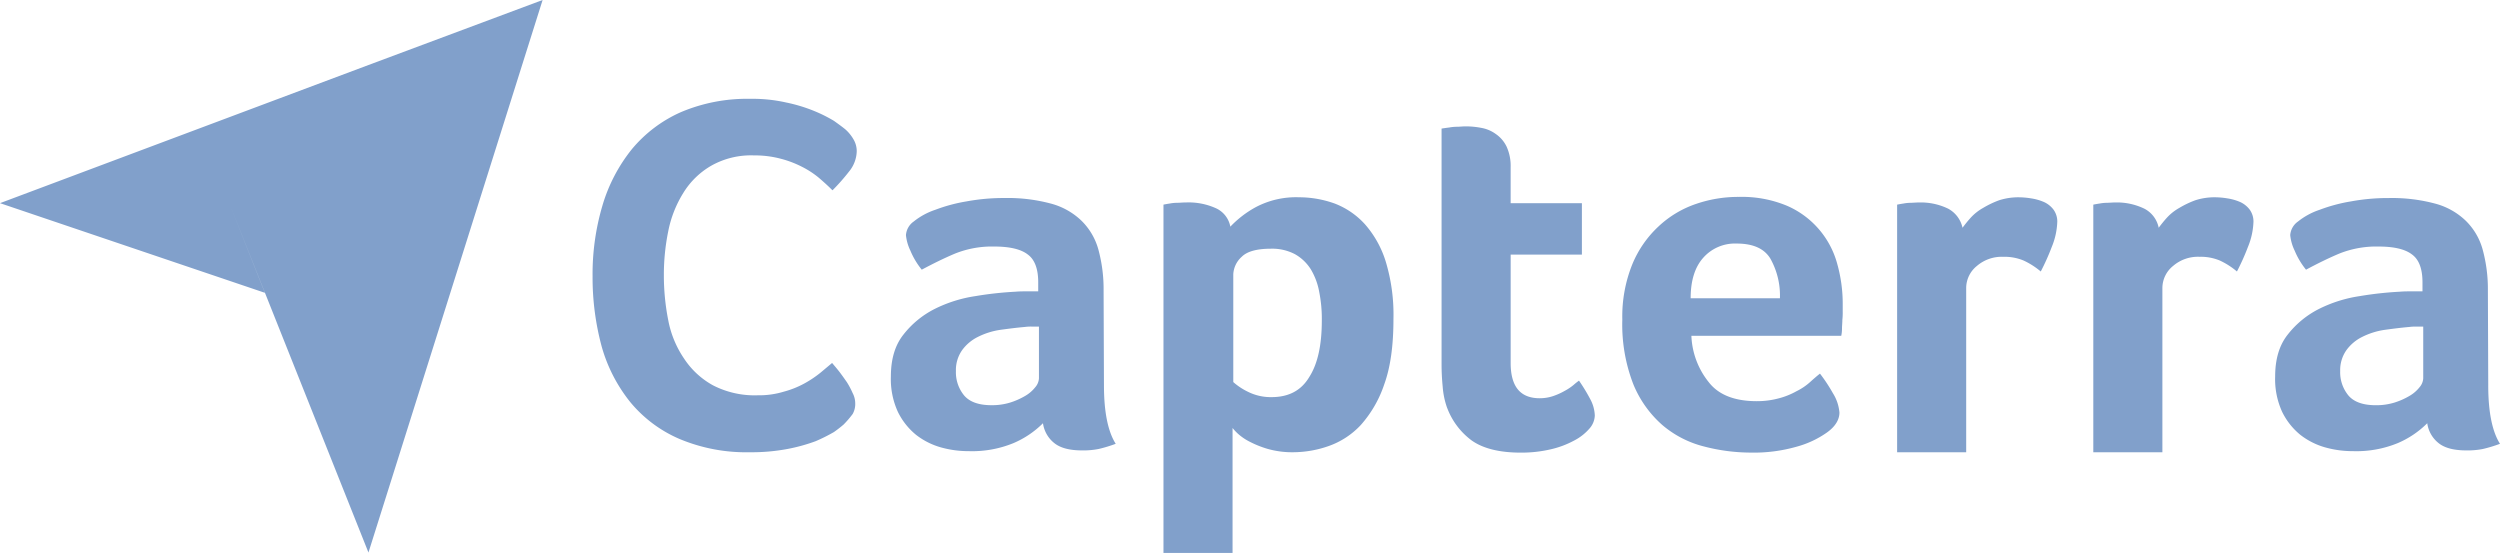 <svg xmlns="http://www.w3.org/2000/svg" width="1109.632" height="245.415" fill="#81a0cb" xmlns:v="https://vecta.io/nano"><path d="M101.75 90.172h61.791V28.861L240.841 0l-77.3 245.243zM0 90.172h101.75l15.814 39.788zm101.75 0H0l163.541-61.311v61.311zm272.799 98.164a54.11 54.11 0 0 1-4.4 3.425 75.43 75.43 0 0 1-8.153 4.076 77.8 77.8 0 0 1-12.393 3.425c-5.483 1.032-11.053 1.523-16.632 1.467-10.732.258-21.398-1.743-31.307-5.871a57.94 57.94 0 0 1-21.852-16.302c-5.854-7.267-10.18-15.641-12.719-24.621a117.36 117.36 0 0 1-4.076-31.307c-.106-10.651 1.377-21.258 4.4-31.471a72.71 72.71 0 0 1 13.045-24.948 59.63 59.63 0 0 1 21.85-16.472 75.31 75.31 0 0 1 30.826-5.871c5.317-.082 10.626.465 15.814 1.631a69.91 69.91 0 0 1 12.393 3.751 63.01 63.01 0 0 1 8.808 4.4c2.282 1.631 4.076 2.935 5.218 3.913 1.353 1.229 2.509 2.659 3.425 4.24.976 1.624 1.484 3.486 1.467 5.381a14.75 14.75 0 0 1-3.422 8.974 89.18 89.18 0 0 1-7.338 8.315c-1.8-1.8-3.751-3.587-6.033-5.545a39.61 39.61 0 0 0-7.5-4.892c-3.01-1.542-6.182-2.745-9.458-3.587-3.831-1.009-7.779-1.503-11.74-1.467a35.95 35.95 0 0 0-19.078 4.566 35.16 35.16 0 0 0-12.393 12.066 50.56 50.56 0 0 0-6.686 16.959 96.7 96.7 0 0 0-1.958 19.4 102.47 102.47 0 0 0 1.958 20.218 45 45 0 0 0 7.006 16.959 36.19 36.19 0 0 0 12.881 11.9c6.146 3.144 12.995 4.659 19.893 4.4a37.5 37.5 0 0 0 11.578-1.631 40.89 40.89 0 0 0 9.294-3.751 47.74 47.74 0 0 0 7.006-4.728l5.054-4.24c.815.979 1.958 2.282 3.1 3.751s2.282 3.1 3.425 4.728a35.64 35.64 0 0 1 2.6 4.892 9.81 9.81 0 0 1 1.141 4.4 9.06 9.06 0 0 1-1.141 4.892 42.34 42.34 0 0 1-3.914 4.566zm115.447-17.28c0 11.9 1.8 20.546 5.218 25.926a62.79 62.79 0 0 1-7.5 2.282c-2.416.474-4.876.693-7.338.653-5.381 0-9.458-.979-12.229-3.1a13.62 13.62 0 0 1-5.219-8.968 41.59 41.59 0 0 1-13.045 8.807 48.22 48.22 0 0 1-19.893 3.587 45.05 45.05 0 0 1-12.23-1.632 32.21 32.21 0 0 1-11.088-5.545 30.38 30.38 0 0 1-8.153-10.273 34.8 34.8 0 0 1-3.1-15.653c0-7.665 1.8-13.86 5.545-18.588a41.03 41.03 0 0 1 13.86-11.41 60.25 60.25 0 0 1 18.1-5.707 155.23 155.23 0 0 1 17.773-1.958c1.8-.162 3.587-.162 5.218-.162h4.897v-4.076c0-5.707-1.467-9.947-4.566-12.229-3.1-2.446-8.153-3.587-15-3.587a44.17 44.17 0 0 0-17.285 3.1c-5.054 2.12-9.946 4.566-14.839 7.174a34.34 34.34 0 0 1-5.054-8.479c-1.052-2.149-1.715-4.468-1.958-6.848a8.07 8.07 0 0 1 3.431-6.041 31.05 31.05 0 0 1 9.608-5.22c4.538-1.716 9.236-2.973 14.024-3.751a90.2 90.2 0 0 1 16.632-1.467c6.93-.153 13.846.67 20.546 2.446a31.06 31.06 0 0 1 13.7 7.665 28.43 28.43 0 0 1 7.5 12.881 66.91 66.91 0 0 1 2.282 18.1l.162 42.07zm-28.861-26.1h-3.1c-1.036-.028-2.073.027-3.1.162-3.751.326-7.5.815-11.087 1.305-3.404.514-6.705 1.56-9.784 3.1a19.07 19.07 0 0 0-7.006 5.871c-1.905 2.717-2.878 5.978-2.772 9.294a16.2 16.2 0 0 0 3.587 10.761q3.669 4.4 12.231 4.4a27.37 27.37 0 0 0 8.153-1.141 31.7 31.7 0 0 0 6.686-2.934 15.6 15.6 0 0 0 4.566-3.913c.964-1.086 1.538-2.463 1.631-3.913v-22.992zm84.955-44.352a45.64 45.64 0 0 1 11.252-8.641 38.18 38.18 0 0 1 19.241-4.4 46.77 46.77 0 0 1 15.814 2.772 35.03 35.03 0 0 1 13.372 9.132 45.24 45.24 0 0 1 9.294 16.632 81.33 81.33 0 0 1 3.425 25.438c0 11.74-1.3 21.36-4.077 29.025a51.9 51.9 0 0 1-10.435 18.1c-3.915 4.191-8.78 7.379-14.186 9.294a48.02 48.02 0 0 1-15.654 2.772 39.6 39.6 0 0 1-11.41-1.467 44.47 44.47 0 0 1-8.153-3.261 24 24 0 0 1-5.219-3.587c-.818-.76-1.581-1.577-2.282-2.446v55.448h-30.66V90.826c.815-.162 1.631-.326 2.772-.488a18.3 18.3 0 0 1 3.261-.326c1.141 0 2.6-.162 4.24-.162a29.49 29.49 0 0 1 12.719 2.446 11.24 11.24 0 0 1 6.686 8.315zm40.6 41.58a60.9 60.9 0 0 0-1.141-12.555 29.66 29.66 0 0 0-3.751-10.111 19.69 19.69 0 0 0-7.006-6.686c-3.268-1.704-6.916-2.546-10.6-2.446-6.205 0-10.6 1.141-13.045 3.587a11.1 11.1 0 0 0-3.751 7.827v47.777a27.85 27.85 0 0 0 6.36 4.24 22.57 22.57 0 0 0 10.6 2.446c7.664 0 13.211-2.935 16.794-8.968 3.742-5.864 5.543-14.181 5.543-25.106zm55.6 38.809a36.12 36.12 0 0 1-1.958-9.458 101.59 101.59 0 0 1-.489-9.946V57.075q1.467-.244 3.425-.488a20.33 20.33 0 0 1 3.425-.326c1.141 0 2.446-.162 3.587-.162a35.61 35.61 0 0 1 7.174.653 15.53 15.53 0 0 1 6.522 2.772 14.33 14.33 0 0 1 4.728 5.545 20.65 20.65 0 0 1 1.8 9.132v15.98h31.627v22.82h-31.619v48.105c0 10.435 4.24 15.653 12.881 15.653a18.71 18.71 0 0 0 6.033-.979 29.29 29.29 0 0 0 5.054-2.282 23.34 23.34 0 0 0 3.913-2.6c.781-.694 1.598-1.347 2.446-1.958a81.11 81.11 0 0 1 5.219 8.641 16.48 16.48 0 0 1 1.8 6.848 9.19 9.19 0 0 1-2.446 5.871 22.7 22.7 0 0 1-6.686 5.218 41 41 0 0 1-10.435 3.913 56.93 56.93 0 0 1-13.371 1.467c-9.294 0-16.633-1.8-21.687-5.381a31.89 31.89 0 0 1-10.921-14.513zm137.461-2.935a36.76 36.76 0 0 0 9.946-1.305c2.676-.705 5.251-1.747 7.665-3.1a26.3 26.3 0 0 0 5.871-3.913c1.632-1.467 3.1-2.772 4.566-3.913 2.107 2.74 4.014 5.628 5.707 8.641a19.2 19.2 0 0 1 2.934 8.642c0 3.261-1.958 6.359-5.707 8.968a42.7 42.7 0 0 1-13.371 6.206 68.79 68.79 0 0 1-20.384 2.6 82.45 82.45 0 0 1-20.872-2.772 45.54 45.54 0 0 1-18.264-9.458 48.55 48.55 0 0 1-12.881-18.1 73.16 73.16 0 0 1-4.892-28.7 61.84 61.84 0 0 1 4.4-24.459c2.632-6.44 6.638-12.228 11.74-16.958a45.73 45.73 0 0 1 16.628-9.941 57.5 57.5 0 0 1 18.914-3.1c7.316-.211 14.594 1.122 21.36 3.913 10.984 4.734 19.209 14.22 22.339 25.764a65.57 65.57 0 0 1 2.446 18.1v3.1a30.13 30.13 0 0 1-.162 3.751c0 1.305-.162 2.6-.162 3.913a15.02 15.02 0 0 1-.326 3.1h-66.517a34.97 34.97 0 0 0 7.665 20.546c4.4 5.707 11.578 8.479 21.36 8.479zm10.273-45.657a33.51 33.51 0 0 0-4.24-17.615c-2.772-4.566-7.827-6.686-15-6.686-5.652-.224-11.103 2.112-14.839 6.359-3.751 4.24-5.545 10.273-5.545 17.937zm81.042-31.307c.979-1.305 2.12-2.772 3.587-4.4 1.599-1.756 3.471-3.242 5.545-4.4 2.277-1.367 4.679-2.514 7.174-3.425a28.01 28.01 0 0 1 8.479-1.3 35.1 35.1 0 0 1 5.707.488 22.9 22.9 0 0 1 5.707 1.631 10.97 10.97 0 0 1 4.24 3.425c1.07 1.529 1.64 3.352 1.631 5.218a31.92 31.92 0 0 1-2.446 11.252 102.03 102.03 0 0 1-4.892 10.925c-2.321-1.971-4.899-3.617-7.664-4.892a22.02 22.02 0 0 0-8.968-1.631 16.9 16.9 0 0 0-11.74 4.076 12.59 12.59 0 0 0-4.728 9.784v72.889h-30.655V90.832c.815-.162 1.631-.326 2.773-.488a18.08 18.08 0 0 1 3.1-.326c1.141 0 2.6-.162 4.24-.162a27.91 27.91 0 0 1 12.555 2.772 12.66 12.66 0 0 1 6.359 8.479zm87.075 0c.979-1.305 2.12-2.772 3.587-4.4a22.03 22.03 0 0 1 5.545-4.4c2.277-1.367 4.679-2.514 7.174-3.425a28.01 28.01 0 0 1 8.479-1.305 35.21 35.21 0 0 1 5.707.488 22.89 22.89 0 0 1 5.707 1.631 10.97 10.97 0 0 1 4.24 3.425 9.03 9.03 0 0 1 1.631 5.219 31.93 31.93 0 0 1-2.446 11.252c-1.416 3.734-3.049 7.382-4.892 10.925a33.51 33.51 0 0 0-7.661-4.894 22.02 22.02 0 0 0-8.968-1.631c-4.286-.18-8.481 1.278-11.732 4.077a12.59 12.59 0 0 0-4.728 9.784v72.889h-30.666V90.832c.815-.162 1.631-.326 2.773-.488a18.07 18.07 0 0 1 3.1-.326c1.141 0 2.6-.162 4.24-.162a27.91 27.91 0 0 1 12.555 2.772 12.21 12.21 0 0 1 6.36 8.479zm146.271 69.962c0 11.9 1.8 20.546 5.218 25.926-2.45.916-4.955 1.678-7.5 2.282a35.13 35.13 0 0 1-7.339.653c-5.38 0-9.458-.979-12.23-3.1a13.62 13.62 0 0 1-5.218-8.968 41.59 41.59 0 0 1-13.046 8.807 48.22 48.22 0 0 1-19.893 3.587c-4.132.02-8.247-.529-12.229-1.631a32.23 32.23 0 0 1-11.088-5.545 30.38 30.38 0 0 1-8.153-10.273 34.81 34.81 0 0 1-3.1-15.653c0-7.665 1.8-13.86 5.545-18.588a41.03 41.03 0 0 1 13.86-11.41 60.25 60.25 0 0 1 18.1-5.707 155.2 155.2 0 0 1 17.774-1.958c1.8-.162 3.587-.162 5.219-.162h4.892v-4.076c0-5.707-1.467-9.947-4.566-12.228-3.1-2.446-8.153-3.587-15-3.587a44.17 44.17 0 0 0-17.285 3.1c-5.055 2.12-9.947 4.566-14.839 7.174-2.084-2.568-3.786-5.424-5.054-8.479-1.052-2.149-1.715-4.468-1.958-6.848a8.07 8.07 0 0 1 3.425-6.033 31.05 31.05 0 0 1 9.62-5.218 72.57 72.57 0 0 1 14.024-3.751c5.487-1.002 11.055-1.493 16.633-1.467a73.84 73.84 0 0 1 20.546 2.446 31.06 31.06 0 0 1 13.7 7.665 28.42 28.42 0 0 1 7.5 12.881c1.584 5.901 2.353 11.991 2.284 18.1l.162 42.07zm-28.861-26.09h-3.1c-1.036-.028-2.073.027-3.1.162-3.751.326-7.5.815-11.088 1.305-3.404.514-6.705 1.56-9.784 3.1a19.07 19.07 0 0 0-7.006 5.871c-1.905 2.717-2.878 5.978-2.772 9.294a16.2 16.2 0 0 0 3.587 10.761q3.669 4.4 12.231 4.4c2.76.033 5.508-.352 8.153-1.141a31.71 31.71 0 0 0 6.686-2.935 15.59 15.59 0 0 0 4.566-3.913 6.52 6.52 0 0 0 1.632-3.913v-23.001z"/></svg>
